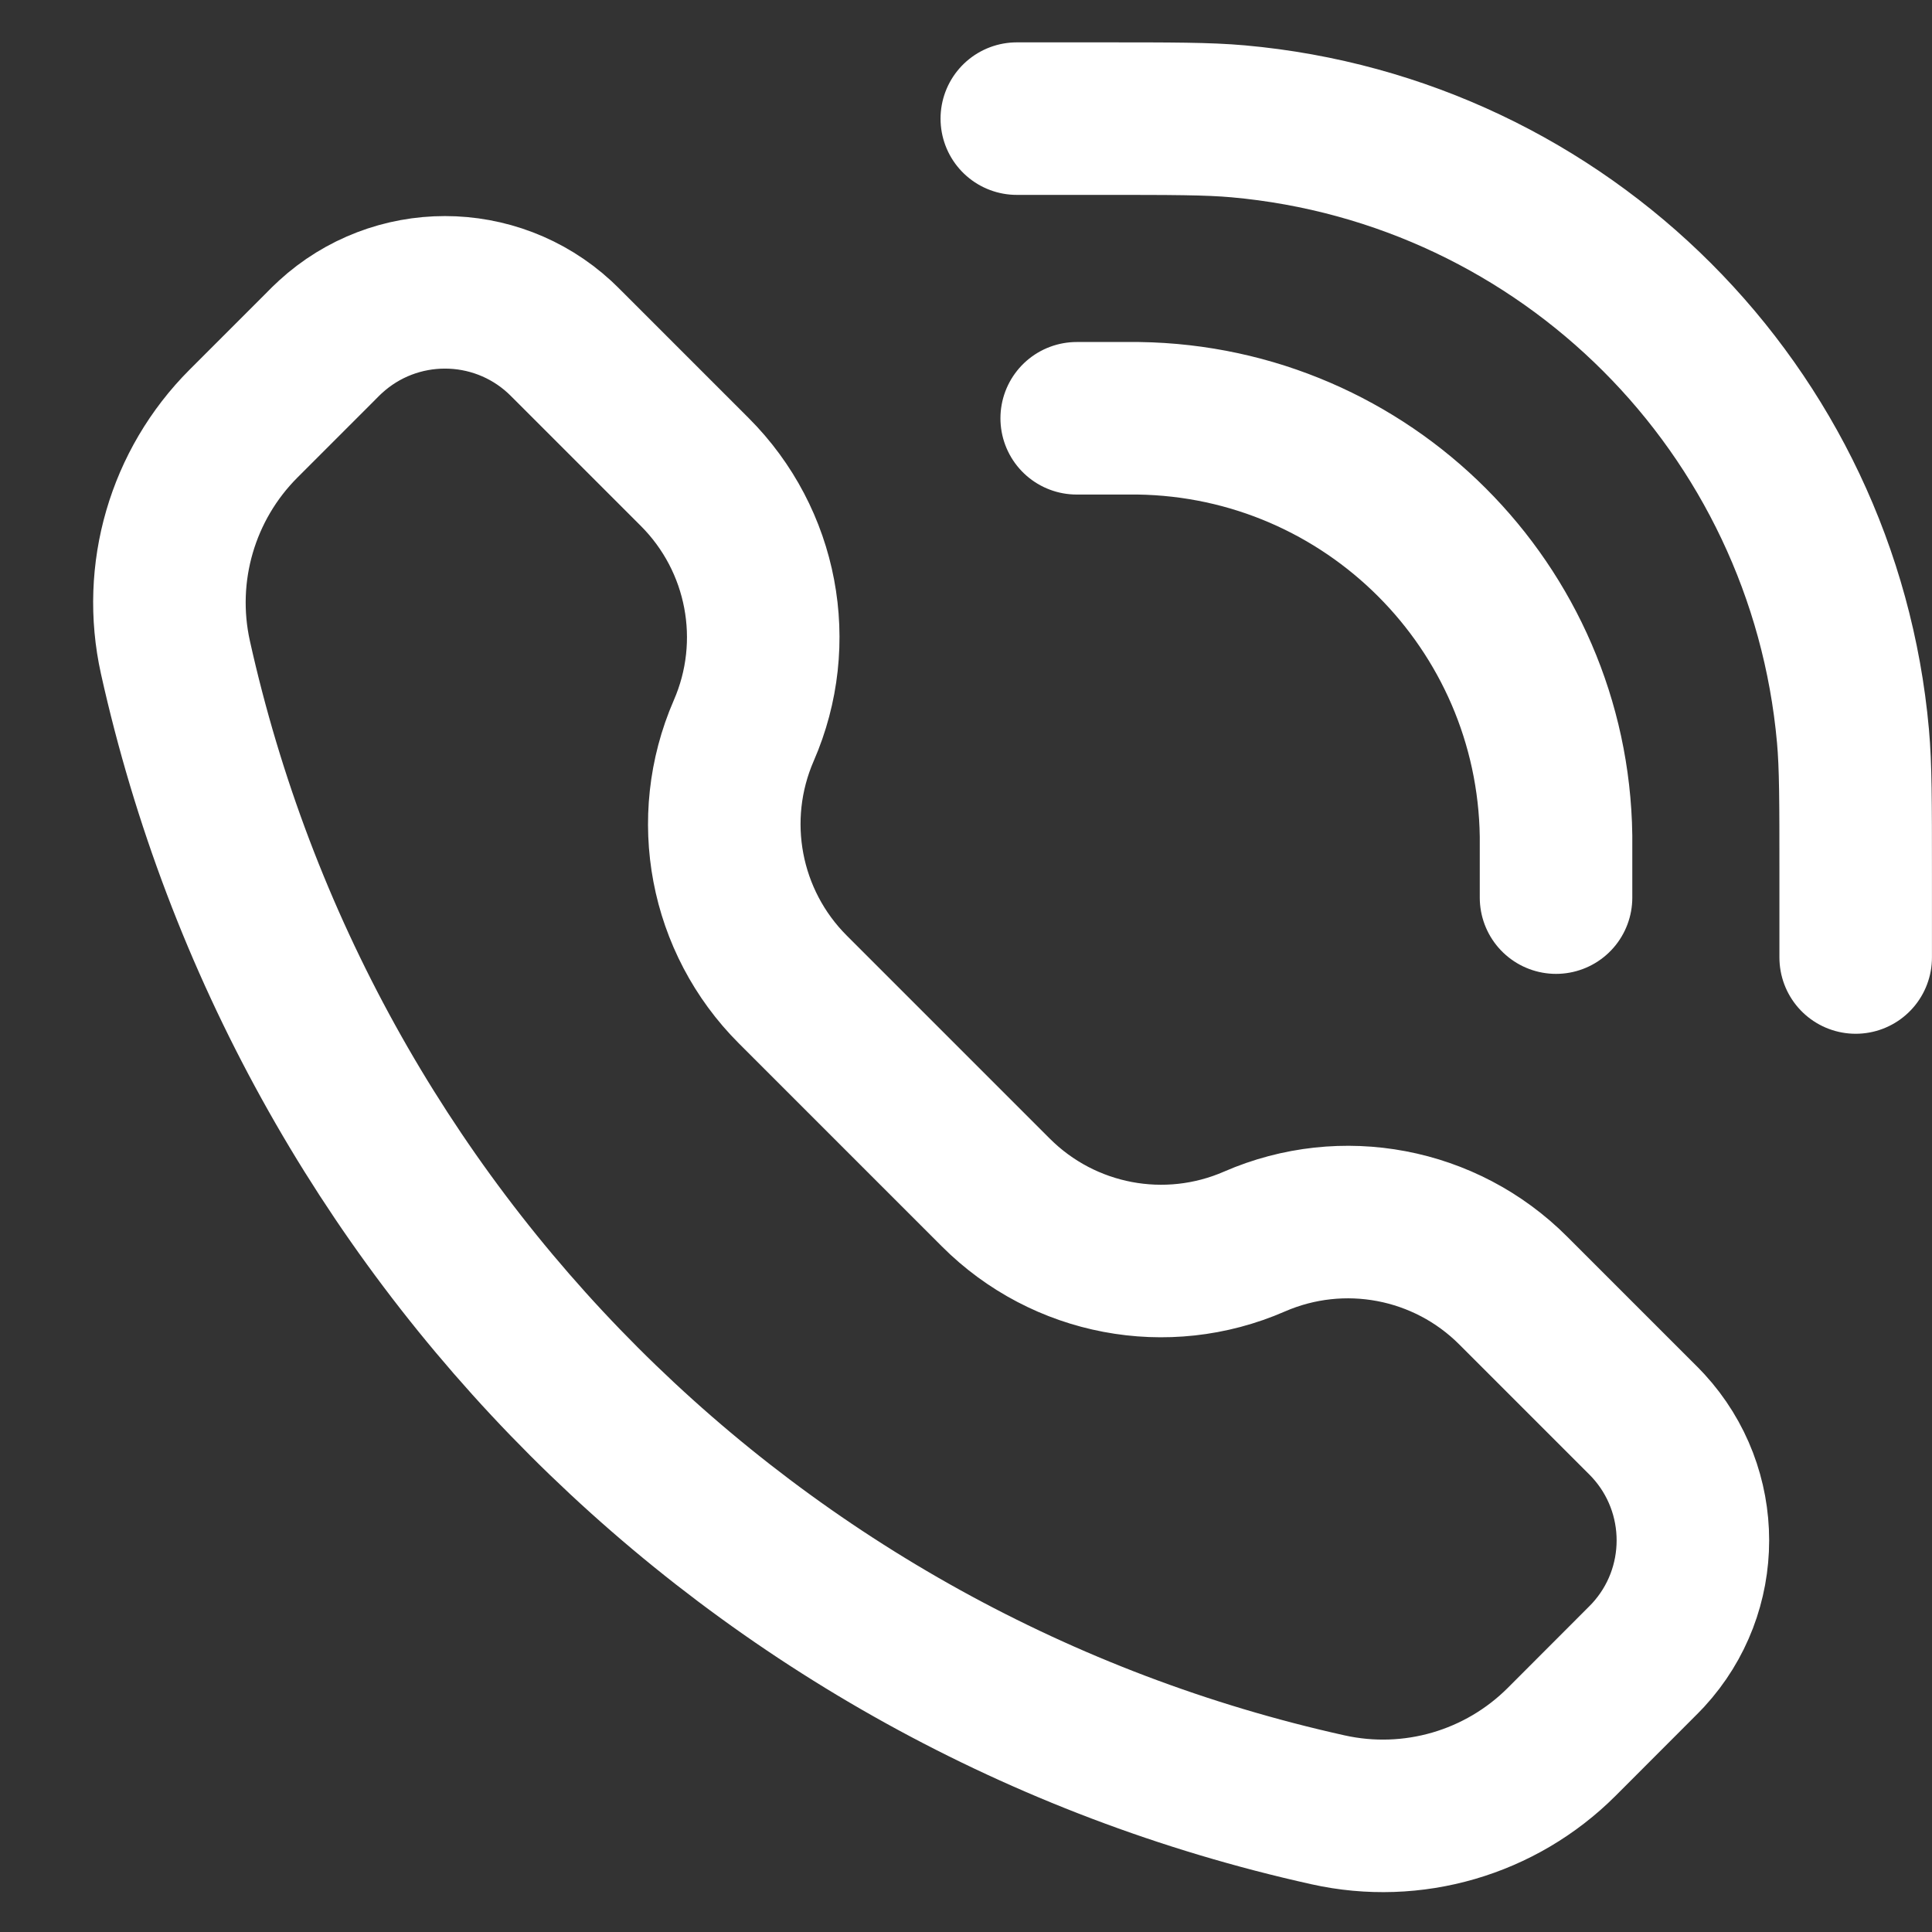 <?xml version="1.0" encoding="UTF-8"?> <svg xmlns="http://www.w3.org/2000/svg" width="20" height="20" viewBox="0 0 20 20" fill="none"><rect x="0" y="0" width="20" height="20" fill="#333333" stroke="none"/><g clip-path="url(#clip0_131_344)"><path d="M16.108 9.292V8.795C16.108 8.721 16.108 8.684 16.108 8.653C16.074 6.28 14.158 4.364 11.785 4.33C11.754 4.33 11.716 4.33 11.642 4.33H11.146M19.21 9.912V9.044C19.21 8.303 19.21 7.932 19.182 7.62C18.879 4.239 16.199 1.559 12.818 1.256C12.506 1.228 12.135 1.228 11.394 1.228H10.526M7.699 7.564C7.302 8.477 7.503 9.539 8.207 10.243L10.309 12.345C11.013 13.049 12.075 13.25 12.987 12.852C13.899 12.455 14.962 12.656 15.665 13.36L16.944 14.639C17.006 14.7 17.037 14.732 17.062 14.759C17.679 15.43 17.679 16.462 17.062 17.133C17.037 17.16 17.006 17.191 16.944 17.253L16.167 18.031C15.534 18.664 14.621 18.93 13.747 18.735C7.791 17.412 3.14 12.761 1.816 6.805C1.622 5.931 1.888 5.018 2.521 4.385L3.299 3.607C3.36 3.545 3.391 3.514 3.419 3.489C4.09 2.872 5.122 2.872 5.793 3.489C5.82 3.514 5.851 3.545 5.913 3.607L7.192 4.886C7.896 5.59 8.097 6.652 7.699 7.564Z" stroke="white" stroke-width="1.579" stroke-linecap="round"></path></g><defs><clipPath id="clip0_131_344"><rect width="20" height="20" fill="white"></rect></clipPath></defs></svg> 